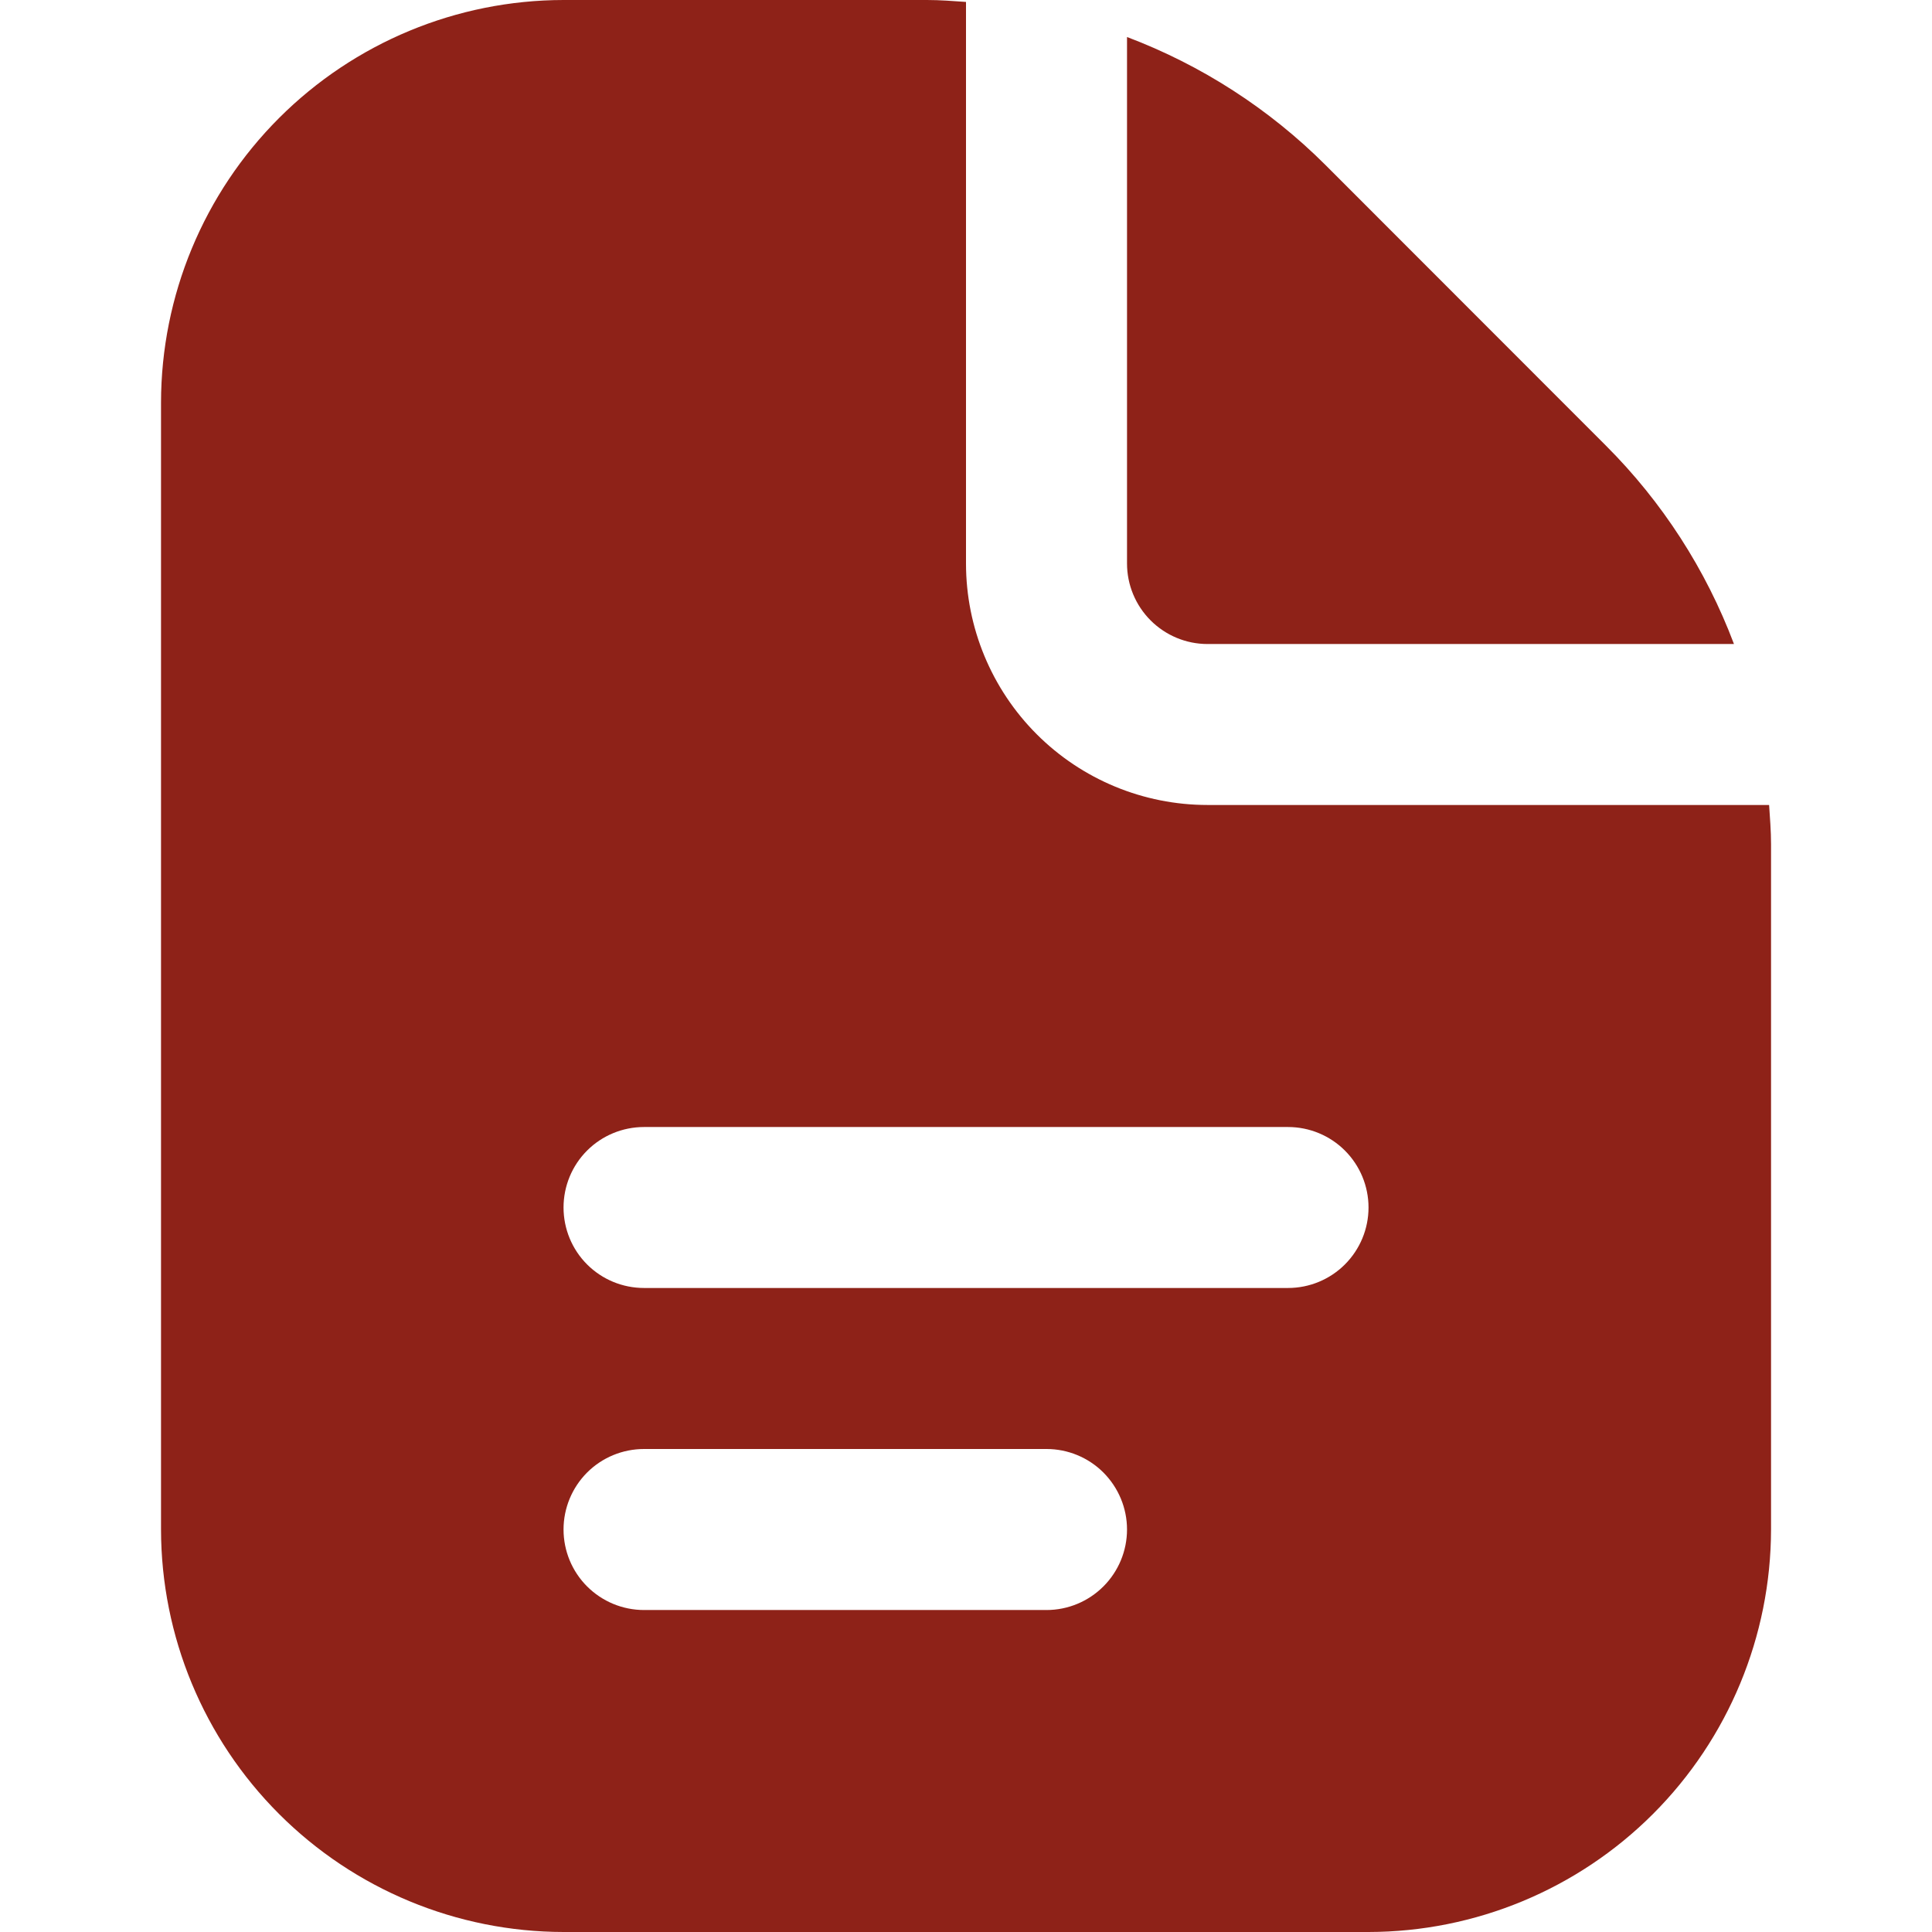 <?xml version="1.0" encoding="UTF-8"?> <svg xmlns="http://www.w3.org/2000/svg" width="32" height="32" viewBox="0 0 32 32" fill="none"><path d="M18.667 9.333V0.613C19.9 1.079 21.021 1.802 21.954 2.733L26.599 7.381C27.532 8.313 28.255 9.433 28.72 10.667H20C19.647 10.667 19.308 10.526 19.058 10.276C18.808 10.026 18.667 9.687 18.667 9.333ZM29.334 13.98V25.333C29.331 27.101 28.628 28.795 27.379 30.045C26.129 31.295 24.434 31.998 22.667 32H9.334C7.566 31.998 5.872 31.295 4.622 30.045C3.372 28.795 2.669 27.101 2.667 25.333V6.667C2.669 4.899 3.372 3.205 4.622 1.955C5.872 0.705 7.566 0.002 9.334 0L15.354 0C15.571 0 15.786 0.017 16 0.032V9.333C16 10.394 16.422 11.412 17.172 12.162C17.922 12.912 18.939 13.333 20 13.333H29.302C29.316 13.548 29.334 13.763 29.334 13.98ZM18.667 25.333C18.667 24.98 18.526 24.641 18.276 24.39C18.026 24.14 17.687 24 17.334 24H10.667C10.313 24 9.974 24.14 9.724 24.39C9.474 24.641 9.334 24.98 9.334 25.333C9.334 25.687 9.474 26.026 9.724 26.276C9.974 26.526 10.313 26.667 10.667 26.667H17.334C17.687 26.667 18.026 26.526 18.276 26.276C18.526 26.026 18.667 25.687 18.667 25.333ZM22.667 20C22.667 19.646 22.526 19.307 22.276 19.057C22.026 18.807 21.687 18.667 21.334 18.667H10.667C10.313 18.667 9.974 18.807 9.724 19.057C9.474 19.307 9.334 19.646 9.334 20C9.334 20.354 9.474 20.693 9.724 20.943C9.974 21.193 10.313 21.333 10.667 21.333H21.334C21.687 21.333 22.026 21.193 22.276 20.943C22.526 20.693 22.667 20.354 22.667 20Z" fill="#8E2218"></path></svg> 